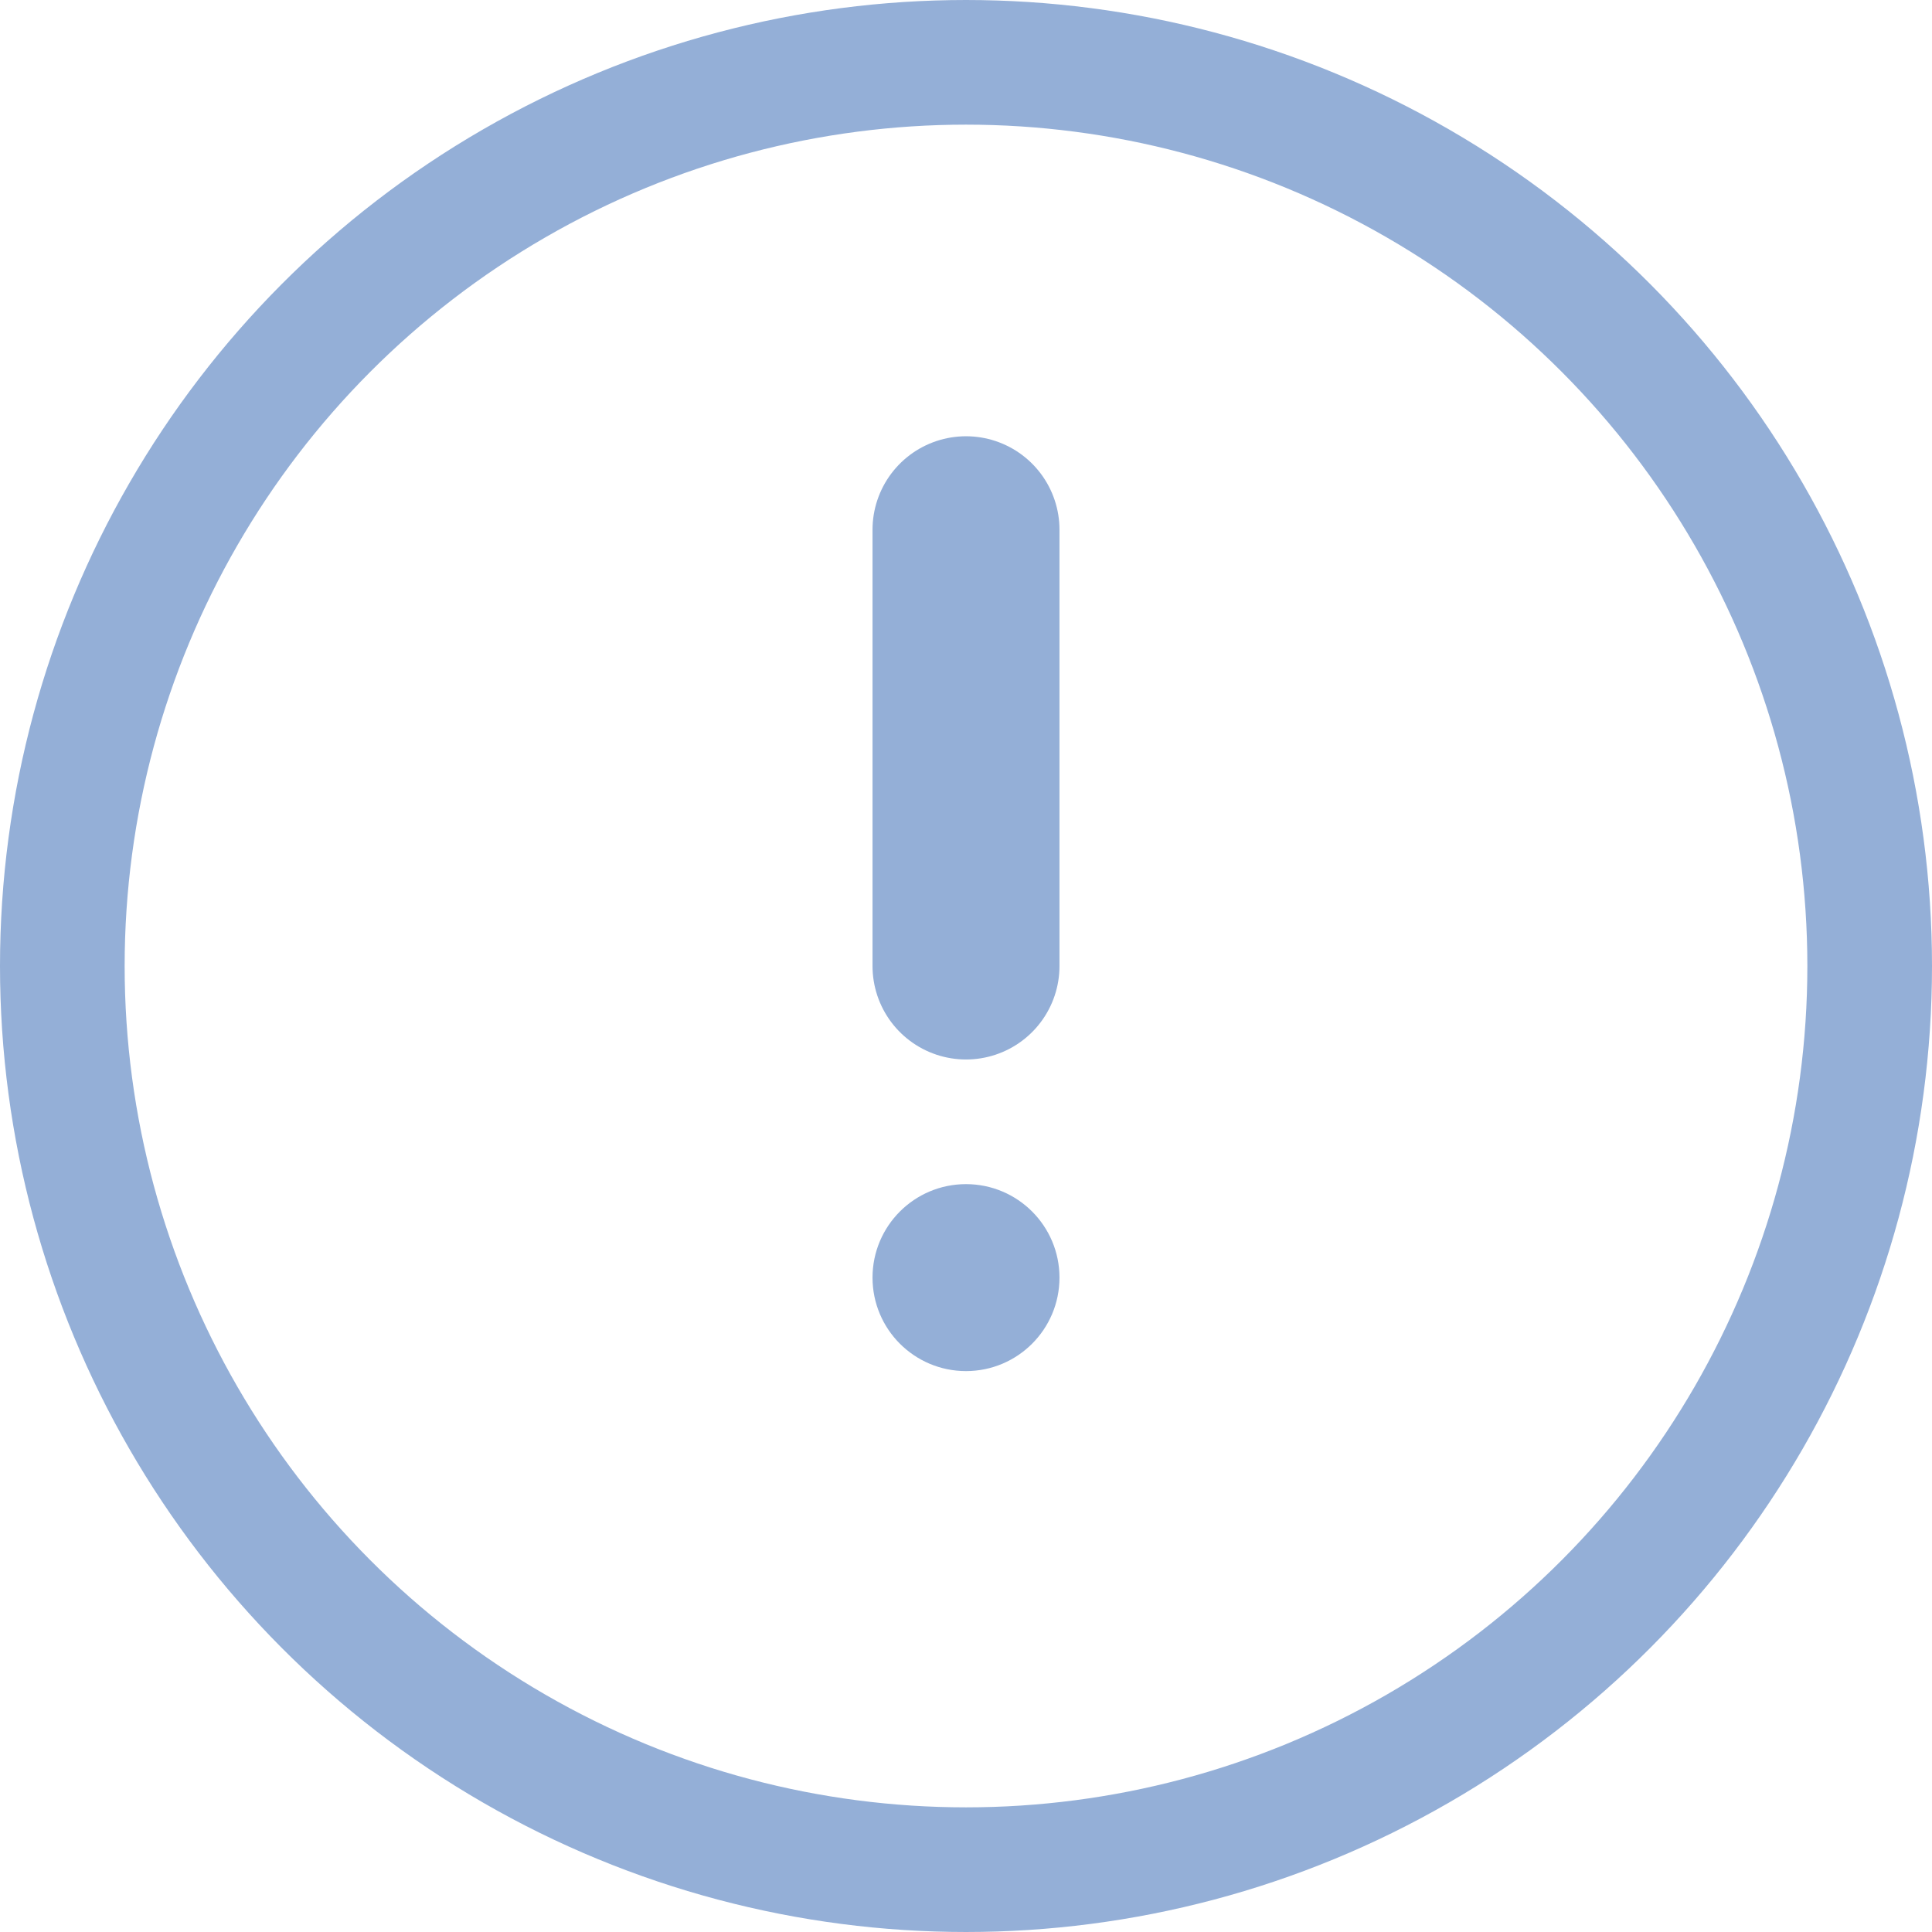 <svg width="31" height="31" viewBox="0 0 31 31" fill="none" xmlns="http://www.w3.org/2000/svg">
<circle cx="15.5" cy="15.5" r="14.5" stroke="#94AFD7" stroke-width="2"/>
<line x1="15.5" y1="15.5" x2="15.5" y2="8.5" stroke="#94AFD7" stroke-width="3" stroke-linecap="round"/>
<circle cx="15.5" cy="20.5" r="1" fill="#94AFD7" stroke="#94AFD7"/>
</svg>
